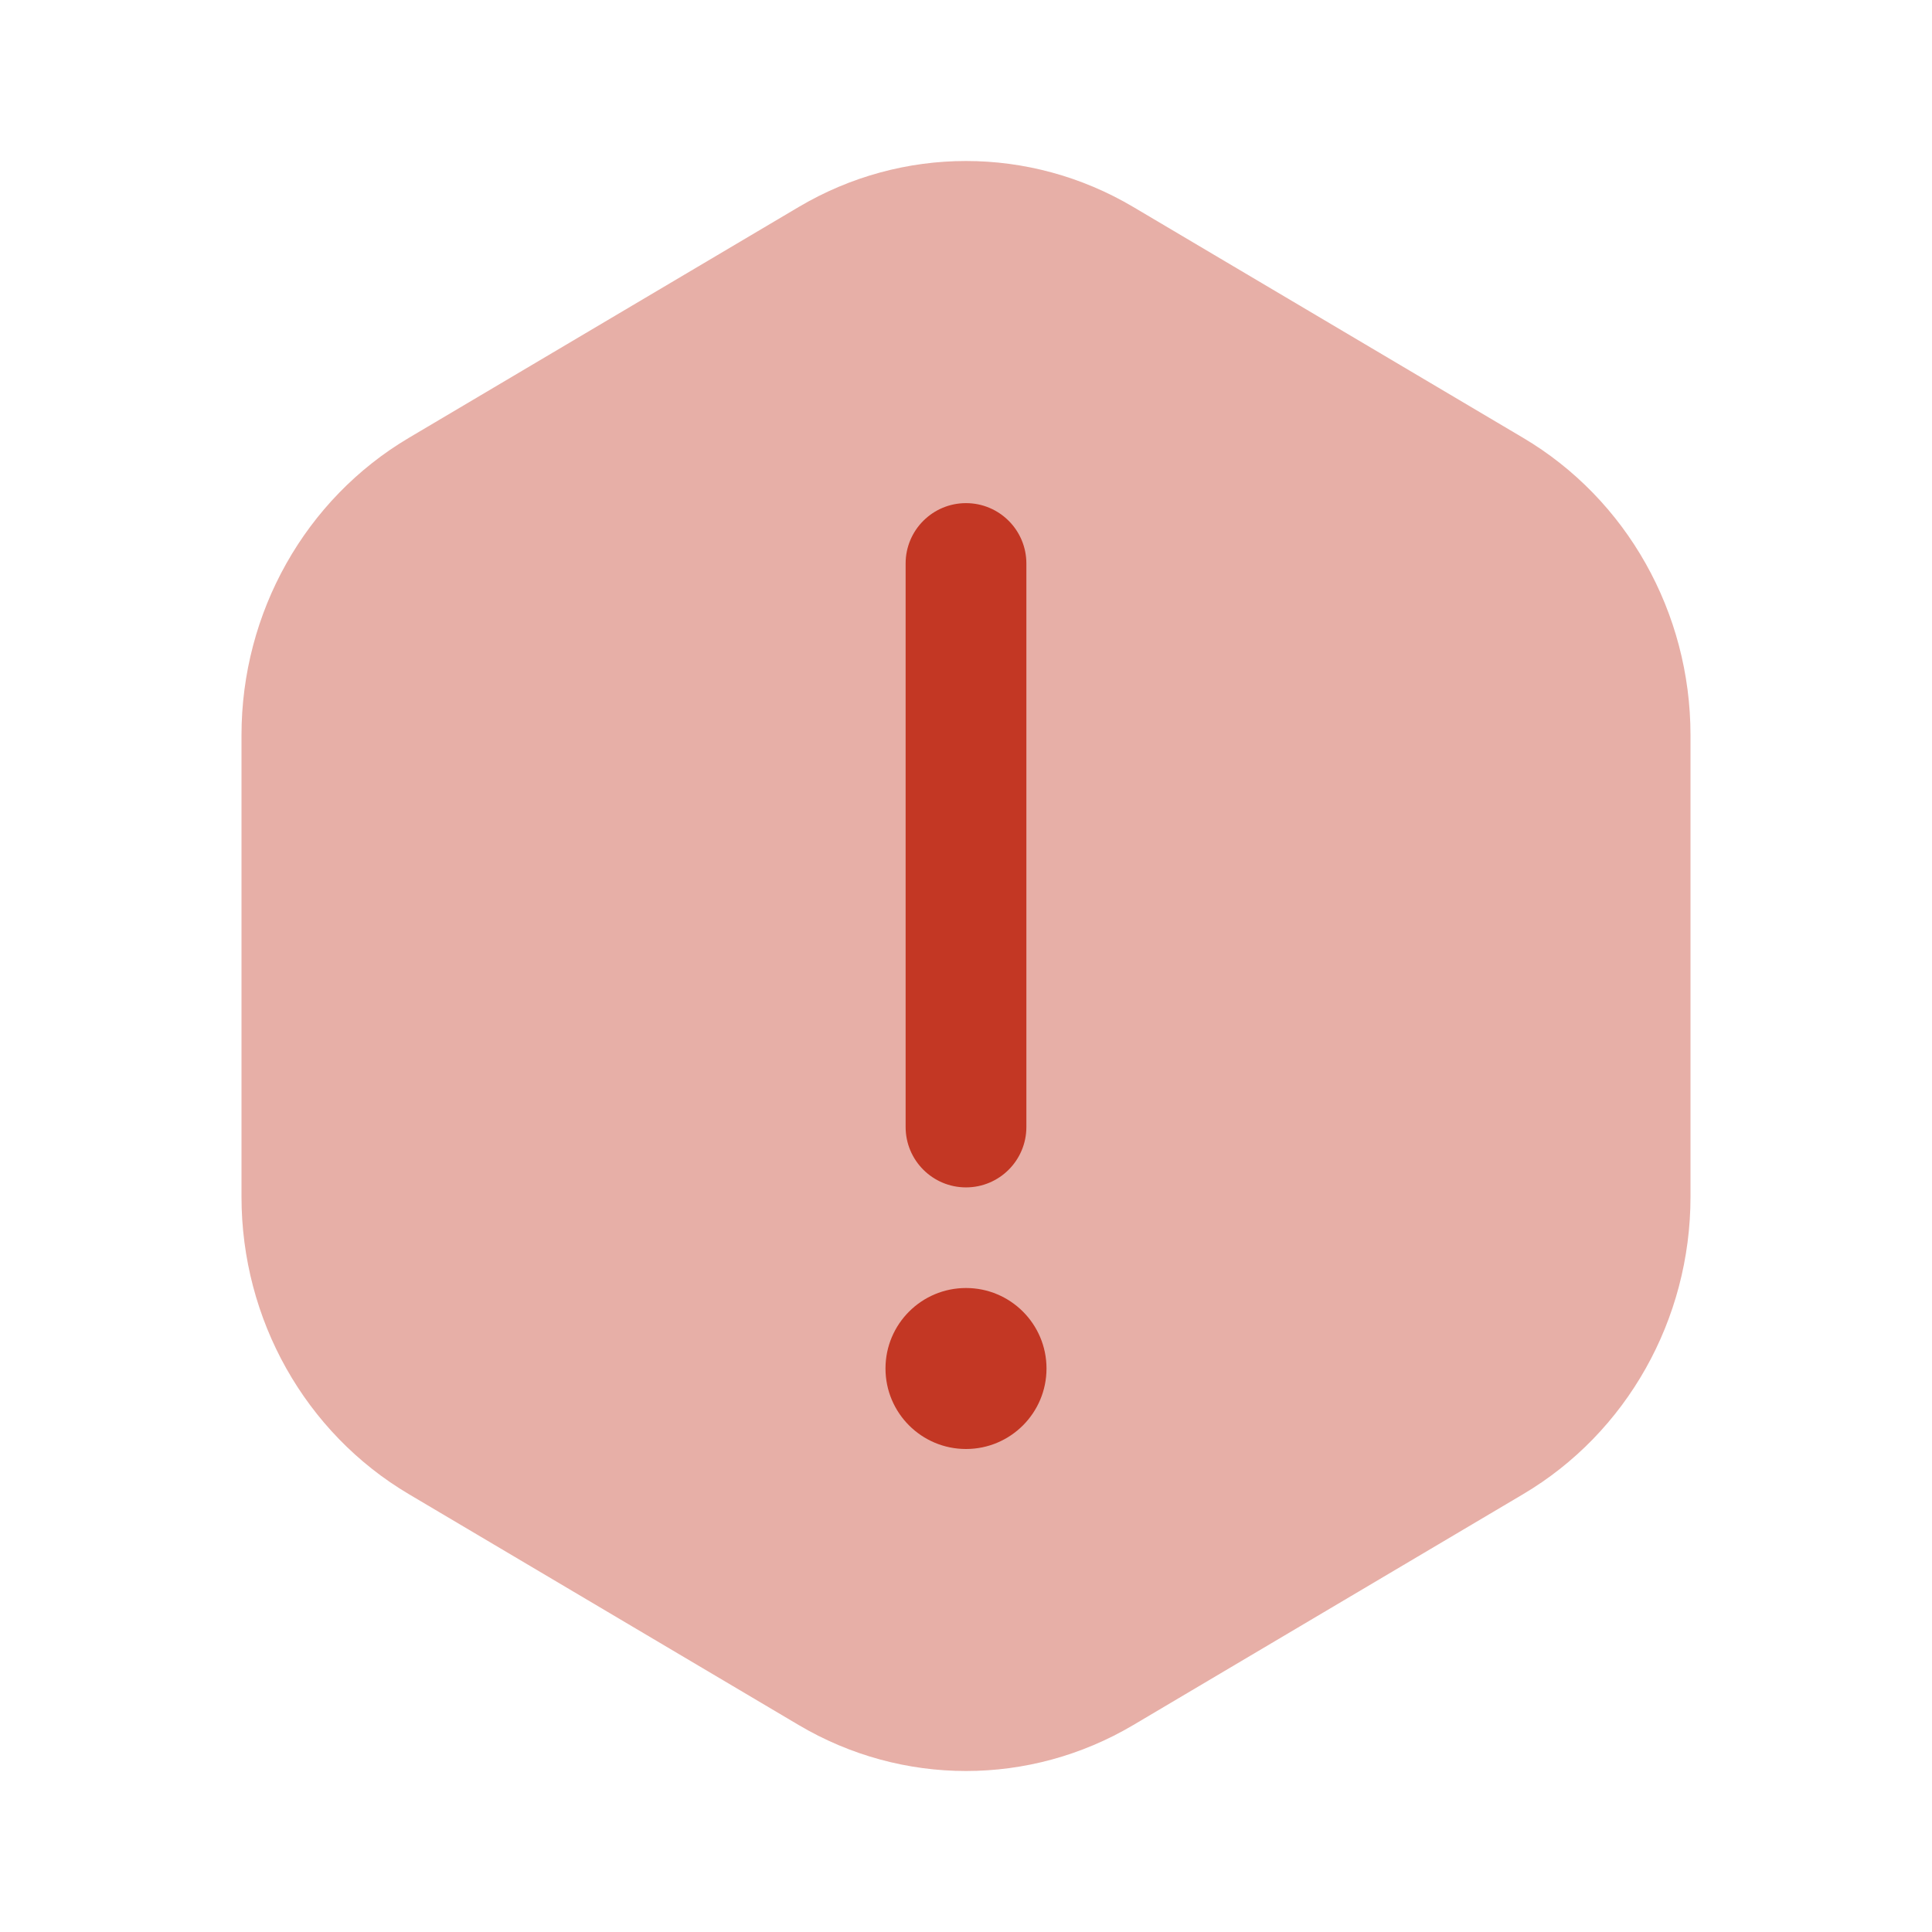 <svg width="100" height="100" viewBox="0 0 100 100" fill="none" xmlns="http://www.w3.org/2000/svg">
<path opacity="0.4" d="M41.34 10.714C46.699 7.54 53.301 7.54 58.66 10.714L78.84 22.664C84.199 25.838 87.5 31.703 87.5 38.05V61.95C87.5 68.298 84.199 74.163 78.84 77.336L58.66 89.287C53.301 92.46 46.699 92.46 41.34 89.287L21.16 77.336C15.801 74.163 12.5 68.298 12.5 61.95V38.05C12.5 31.703 15.801 25.838 21.16 22.664L41.34 10.714Z" fill="#C33724"/>
<path d="M45.833 70.833C45.833 68.532 47.699 66.667 50 66.667C52.301 66.667 54.167 68.532 54.167 70.833C54.167 73.135 52.301 75 50 75C47.699 75 45.833 73.135 45.833 70.833Z" fill="#C33724"/>
<path fill-rule="evenodd" clip-rule="evenodd" d="M50 61.459C48.274 61.459 46.875 60.059 46.875 58.334L46.875 29.167C46.875 27.441 48.274 26.042 50 26.042C51.726 26.042 53.125 27.441 53.125 29.167L53.125 58.334C53.125 60.059 51.726 61.459 50 61.459Z" fill="#C33724"/>
</svg>
